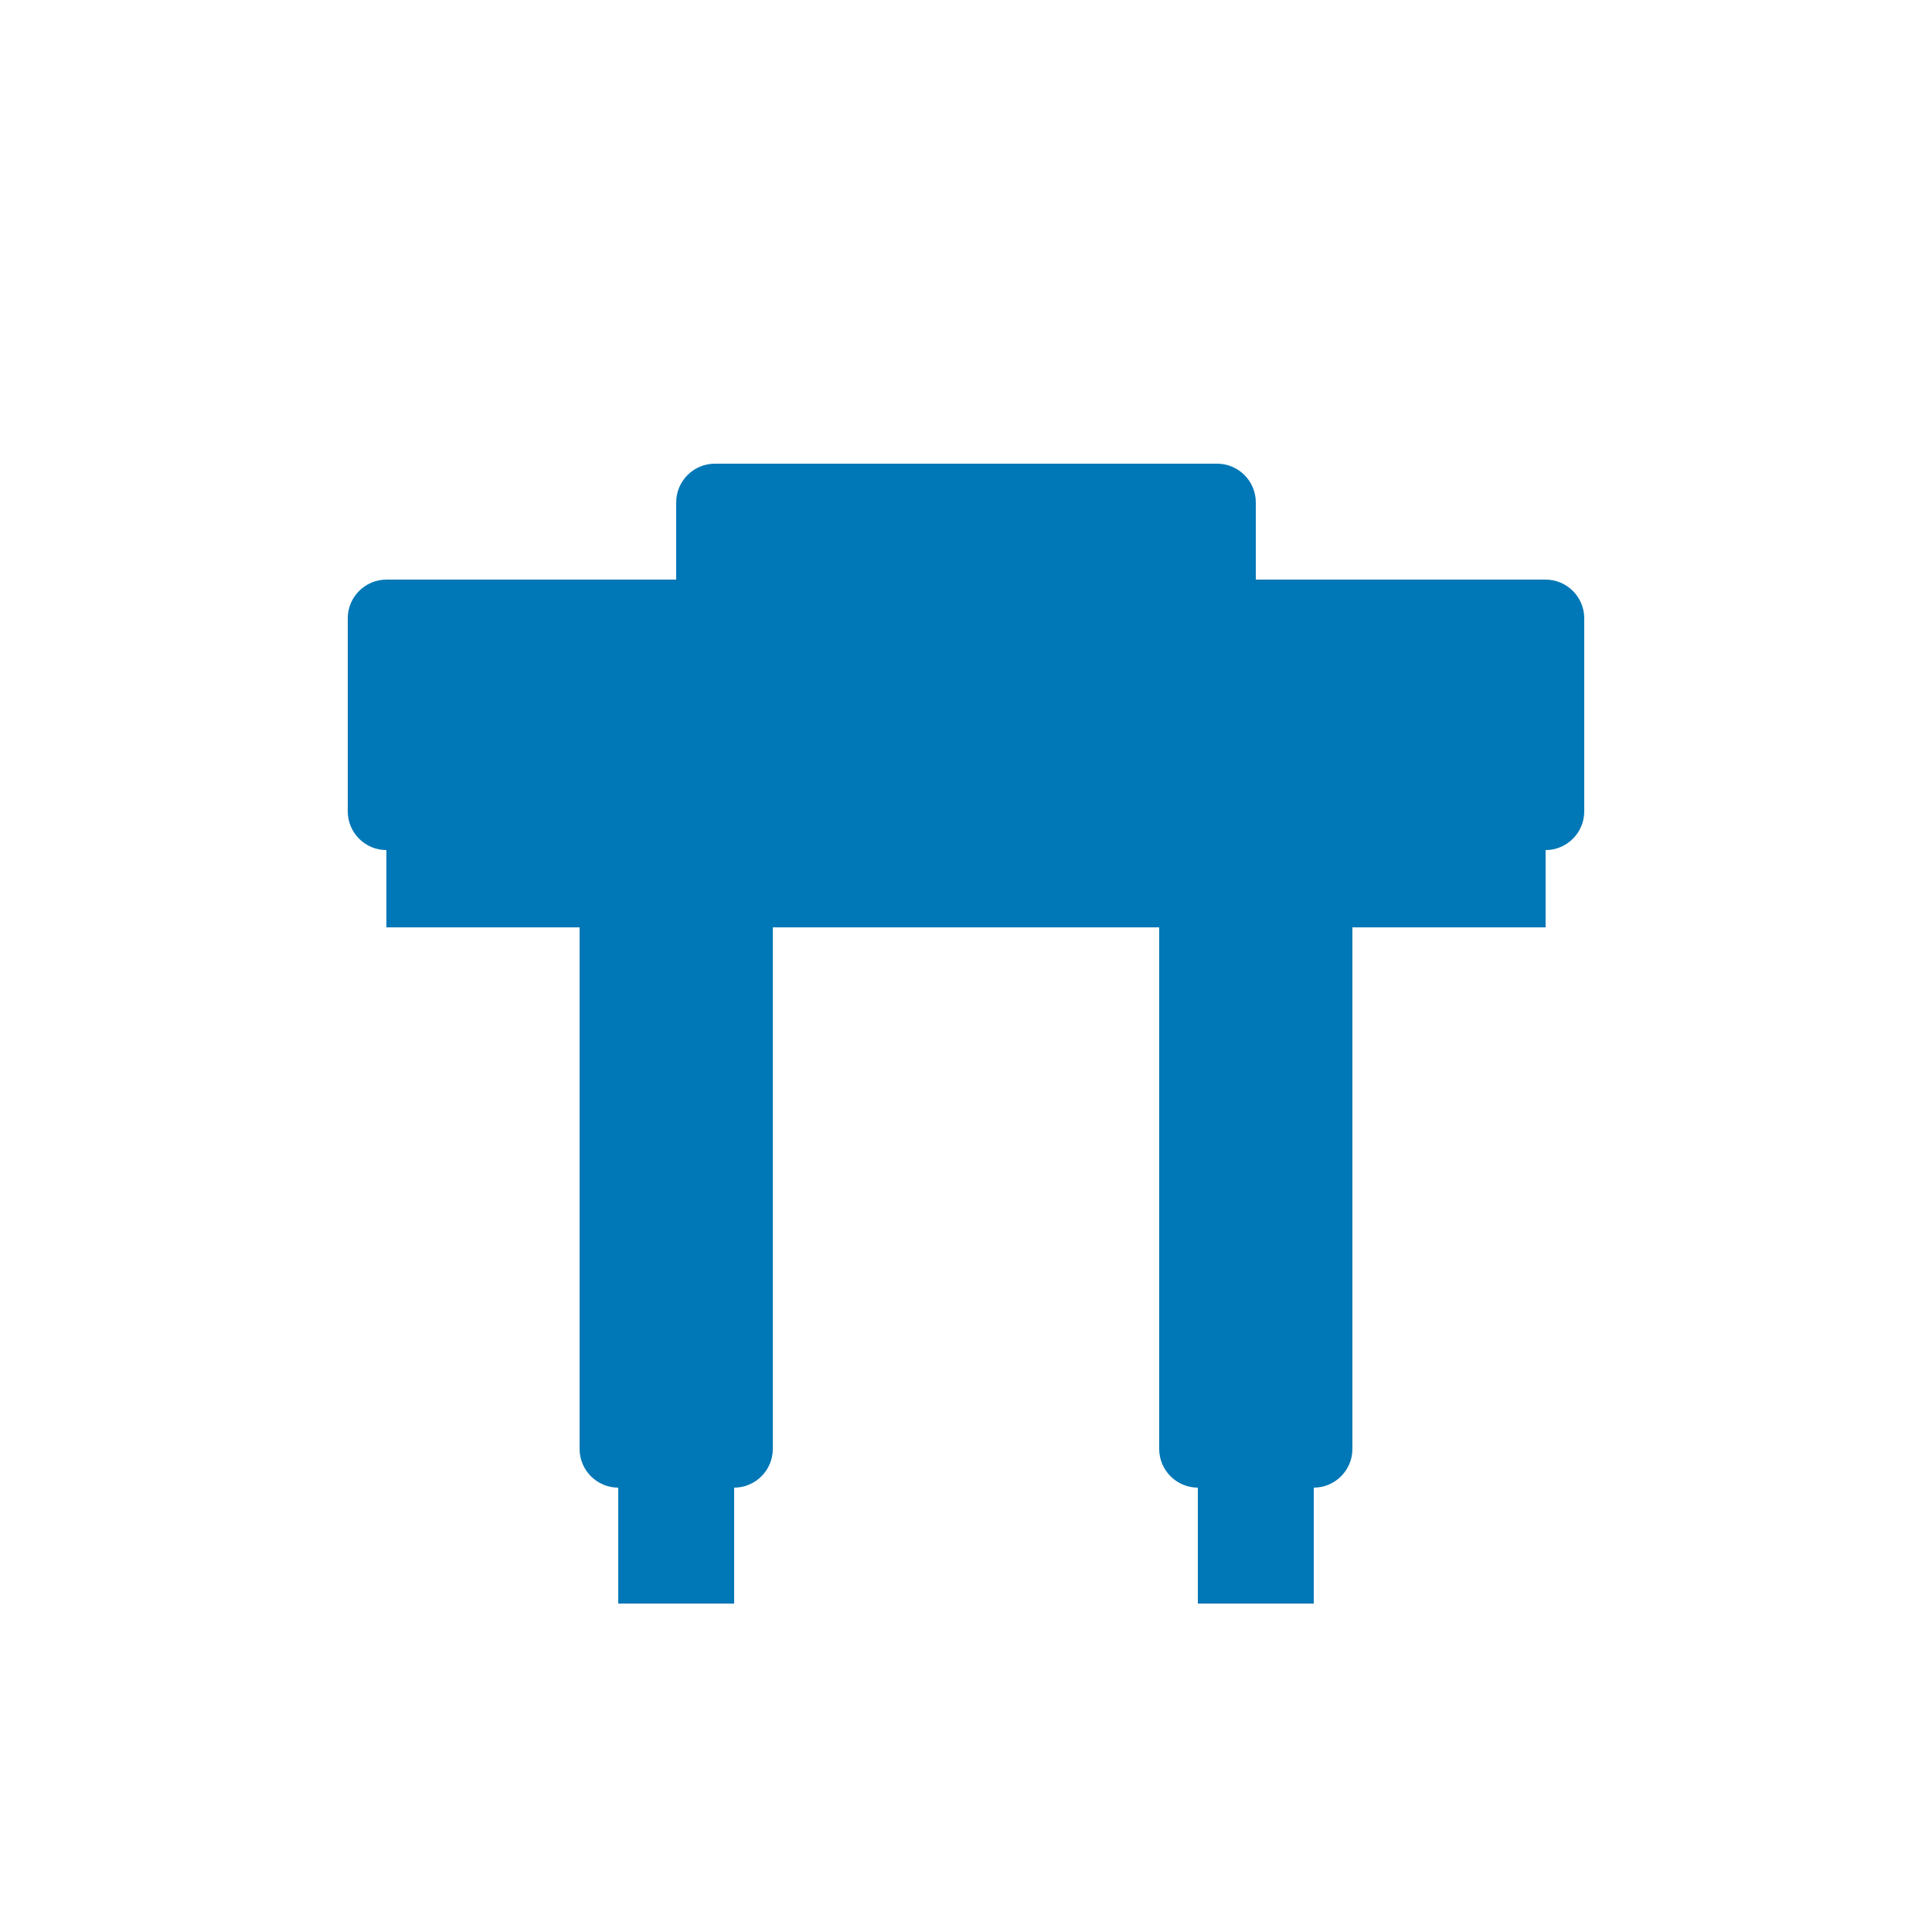 <?xml version="1.0" encoding="UTF-8"?>
<svg width="100" height="100" viewBox="0 0 100 100" fill="none" xmlns="http://www.w3.org/2000/svg">
    <path
        d="M80 30H20C18.9 30 18 30.9 18 32V42C18 43.1 18.9 44 20 44H80C81.1 44 82 43.1 82 42V32C82 30.9 81.1 30 80 30Z"
        fill="#0077B6" />
    <path d="M30 44V75C30 76.1 30.9 77 32 77H38C39.1 77 40 76.1 40 75V44" fill="#0077B6" />
    <path d="M60 44V75C60 76.1 60.9 77 62 77H68C69.1 77 70 76.1 70 75V44" fill="#0077B6" />
    <path d="M80 44H20V48H80V44Z" fill="#0077B6" />
    <path d="M35 26V30H65V26C65 24.9 64.1 24 63 24H37C35.9 24 35 24.9 35 26Z" fill="#0077B6" />
    <path d="M32 77H38V83H32V77Z" fill="#0077B6" />
    <path d="M62 77H68V83H62V77Z" fill="#0077B6" />
</svg> 